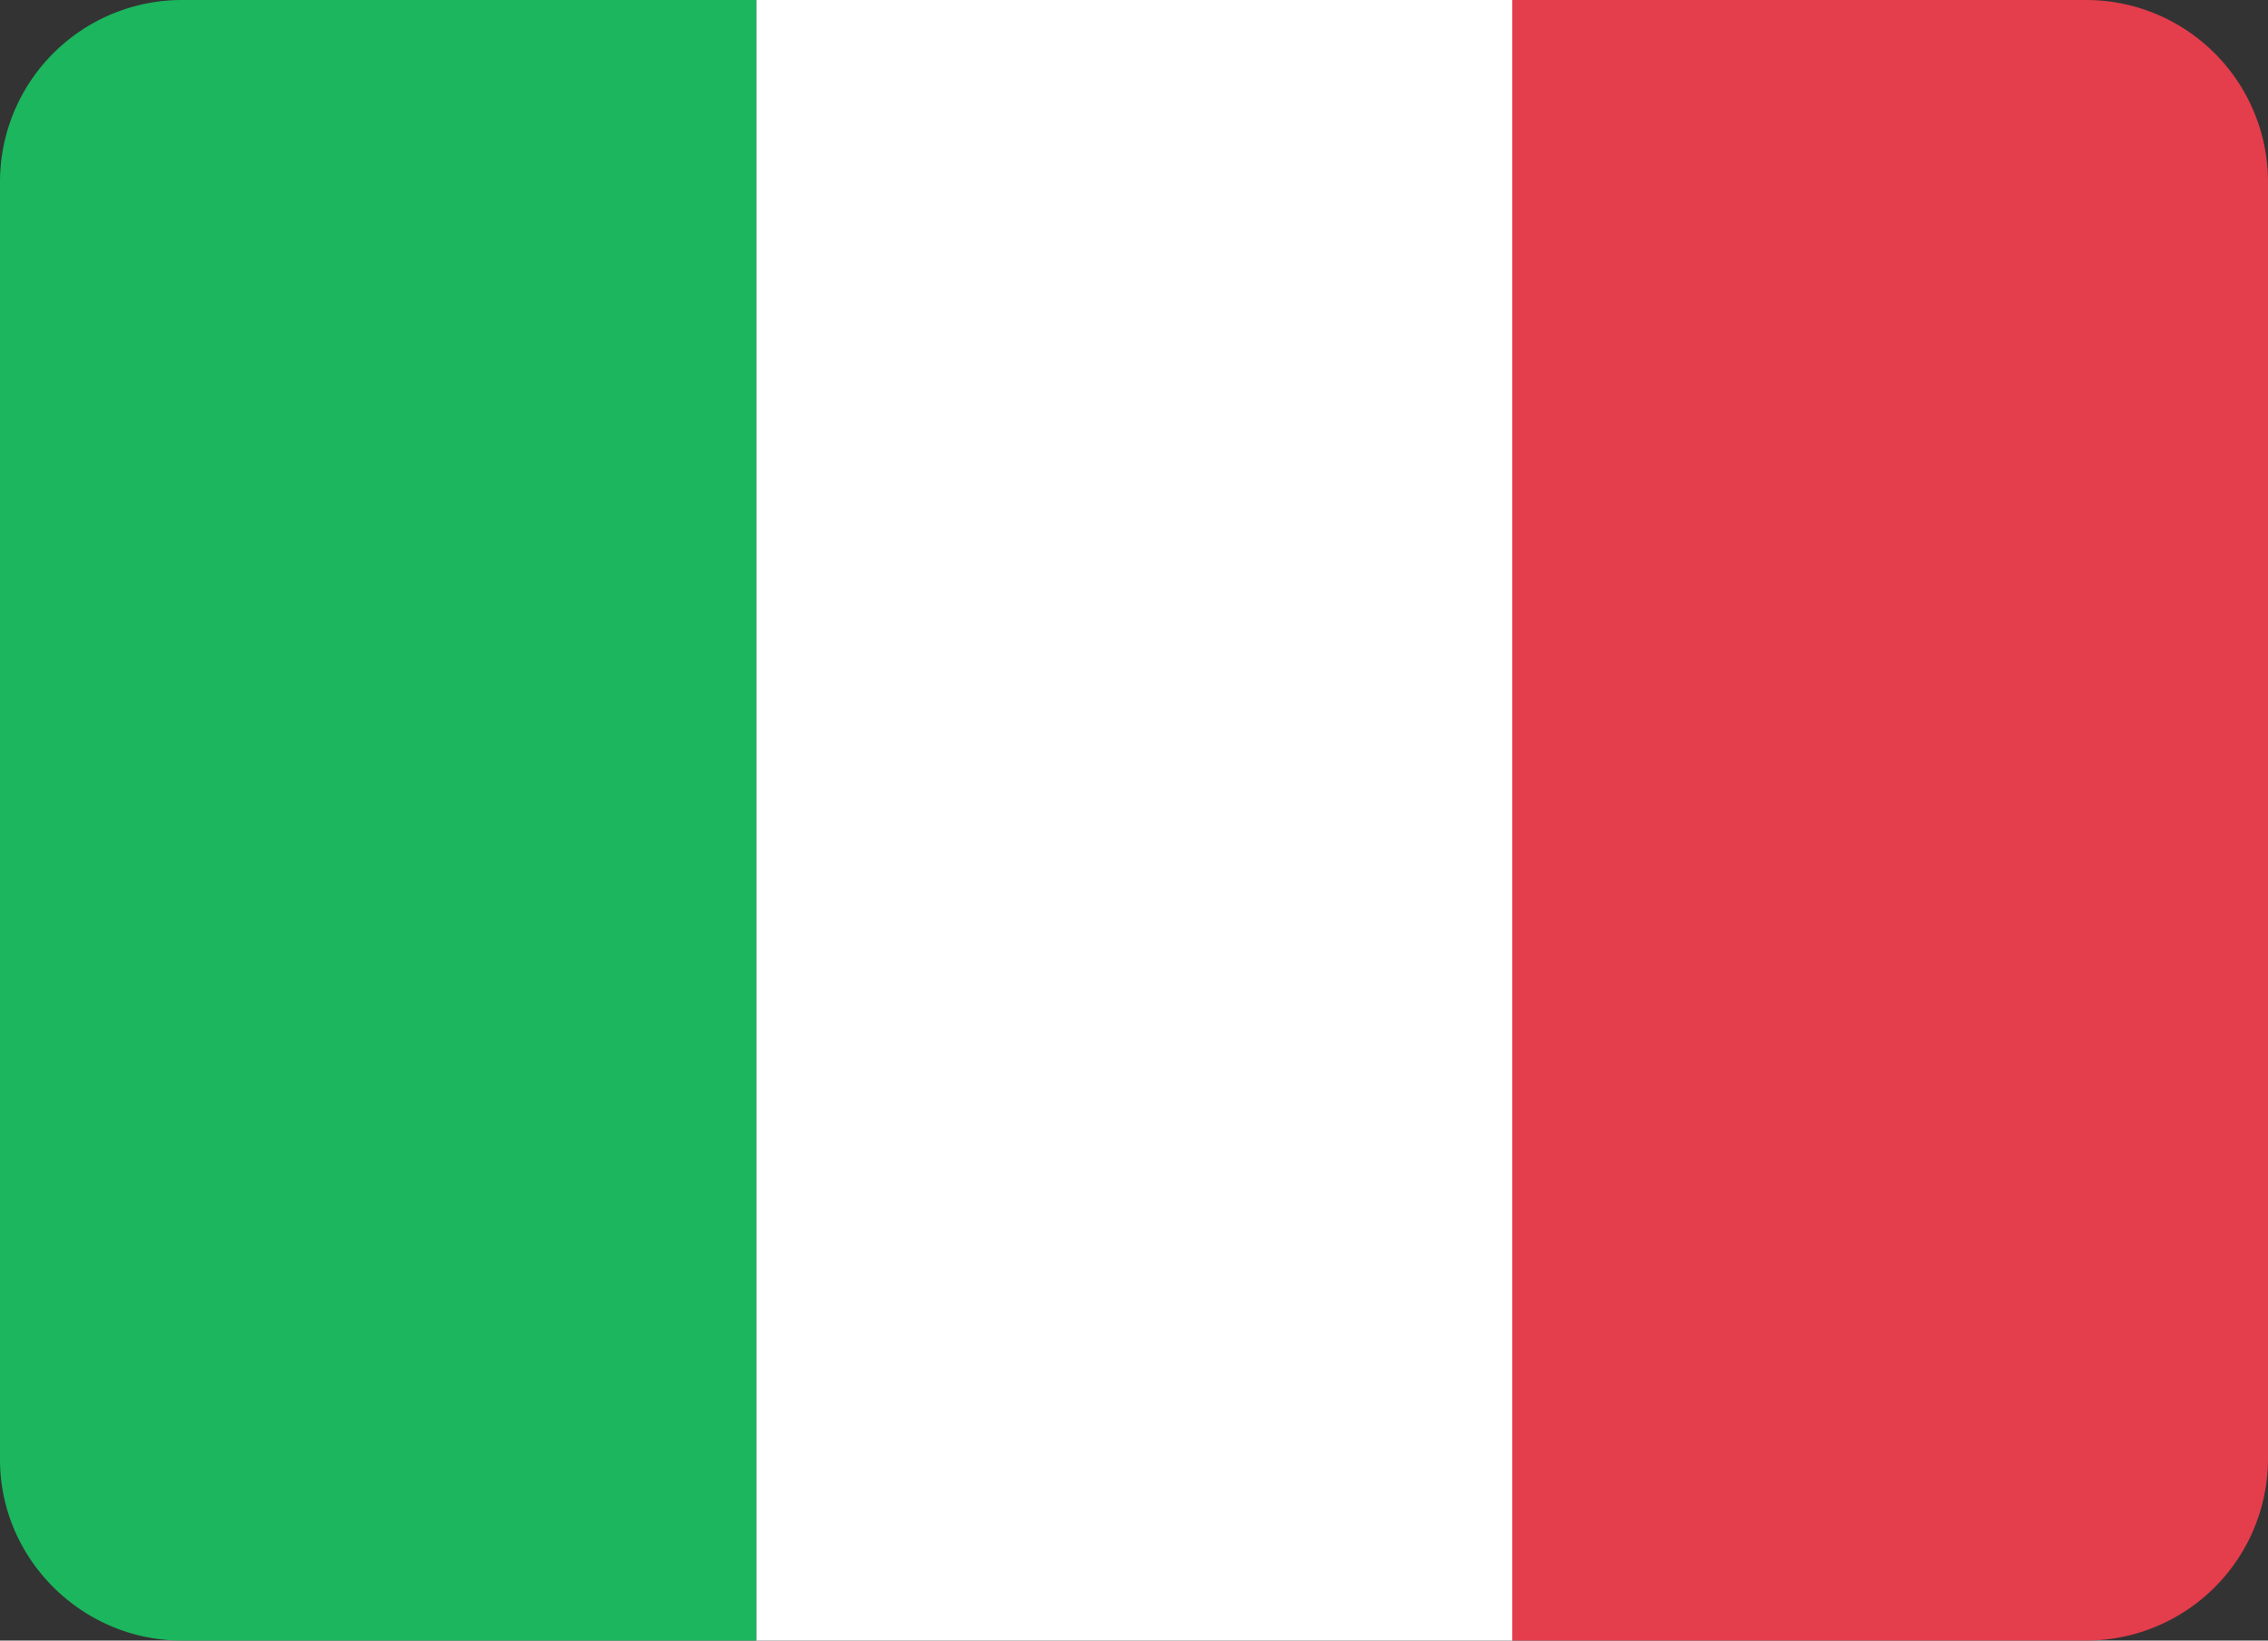 <svg xmlns="http://www.w3.org/2000/svg" viewBox="0 0 47 34" width="47" height="34">
	<rect x="0" y="0" width="47" height="34" fill="#333333" stroke="none"/>
	<path fill="#FFF" d="M15.67 0h15.67v34H15.67z"/>
	<path fill="#E43D4C" d="M43.24 0h-11.9V34h11.9A3.77 3.77 0 0 0 47 30.23V3.77A3.77 3.77 0 0 0 43.24 0z"/>
	<path fill="#1BB65D" d="M3.76 0A3.77 3.77 0 0 0 0 3.75v26.5C0 32.31 1.7 34 3.77 34h11.9V0H3.76z"/>
</svg>
